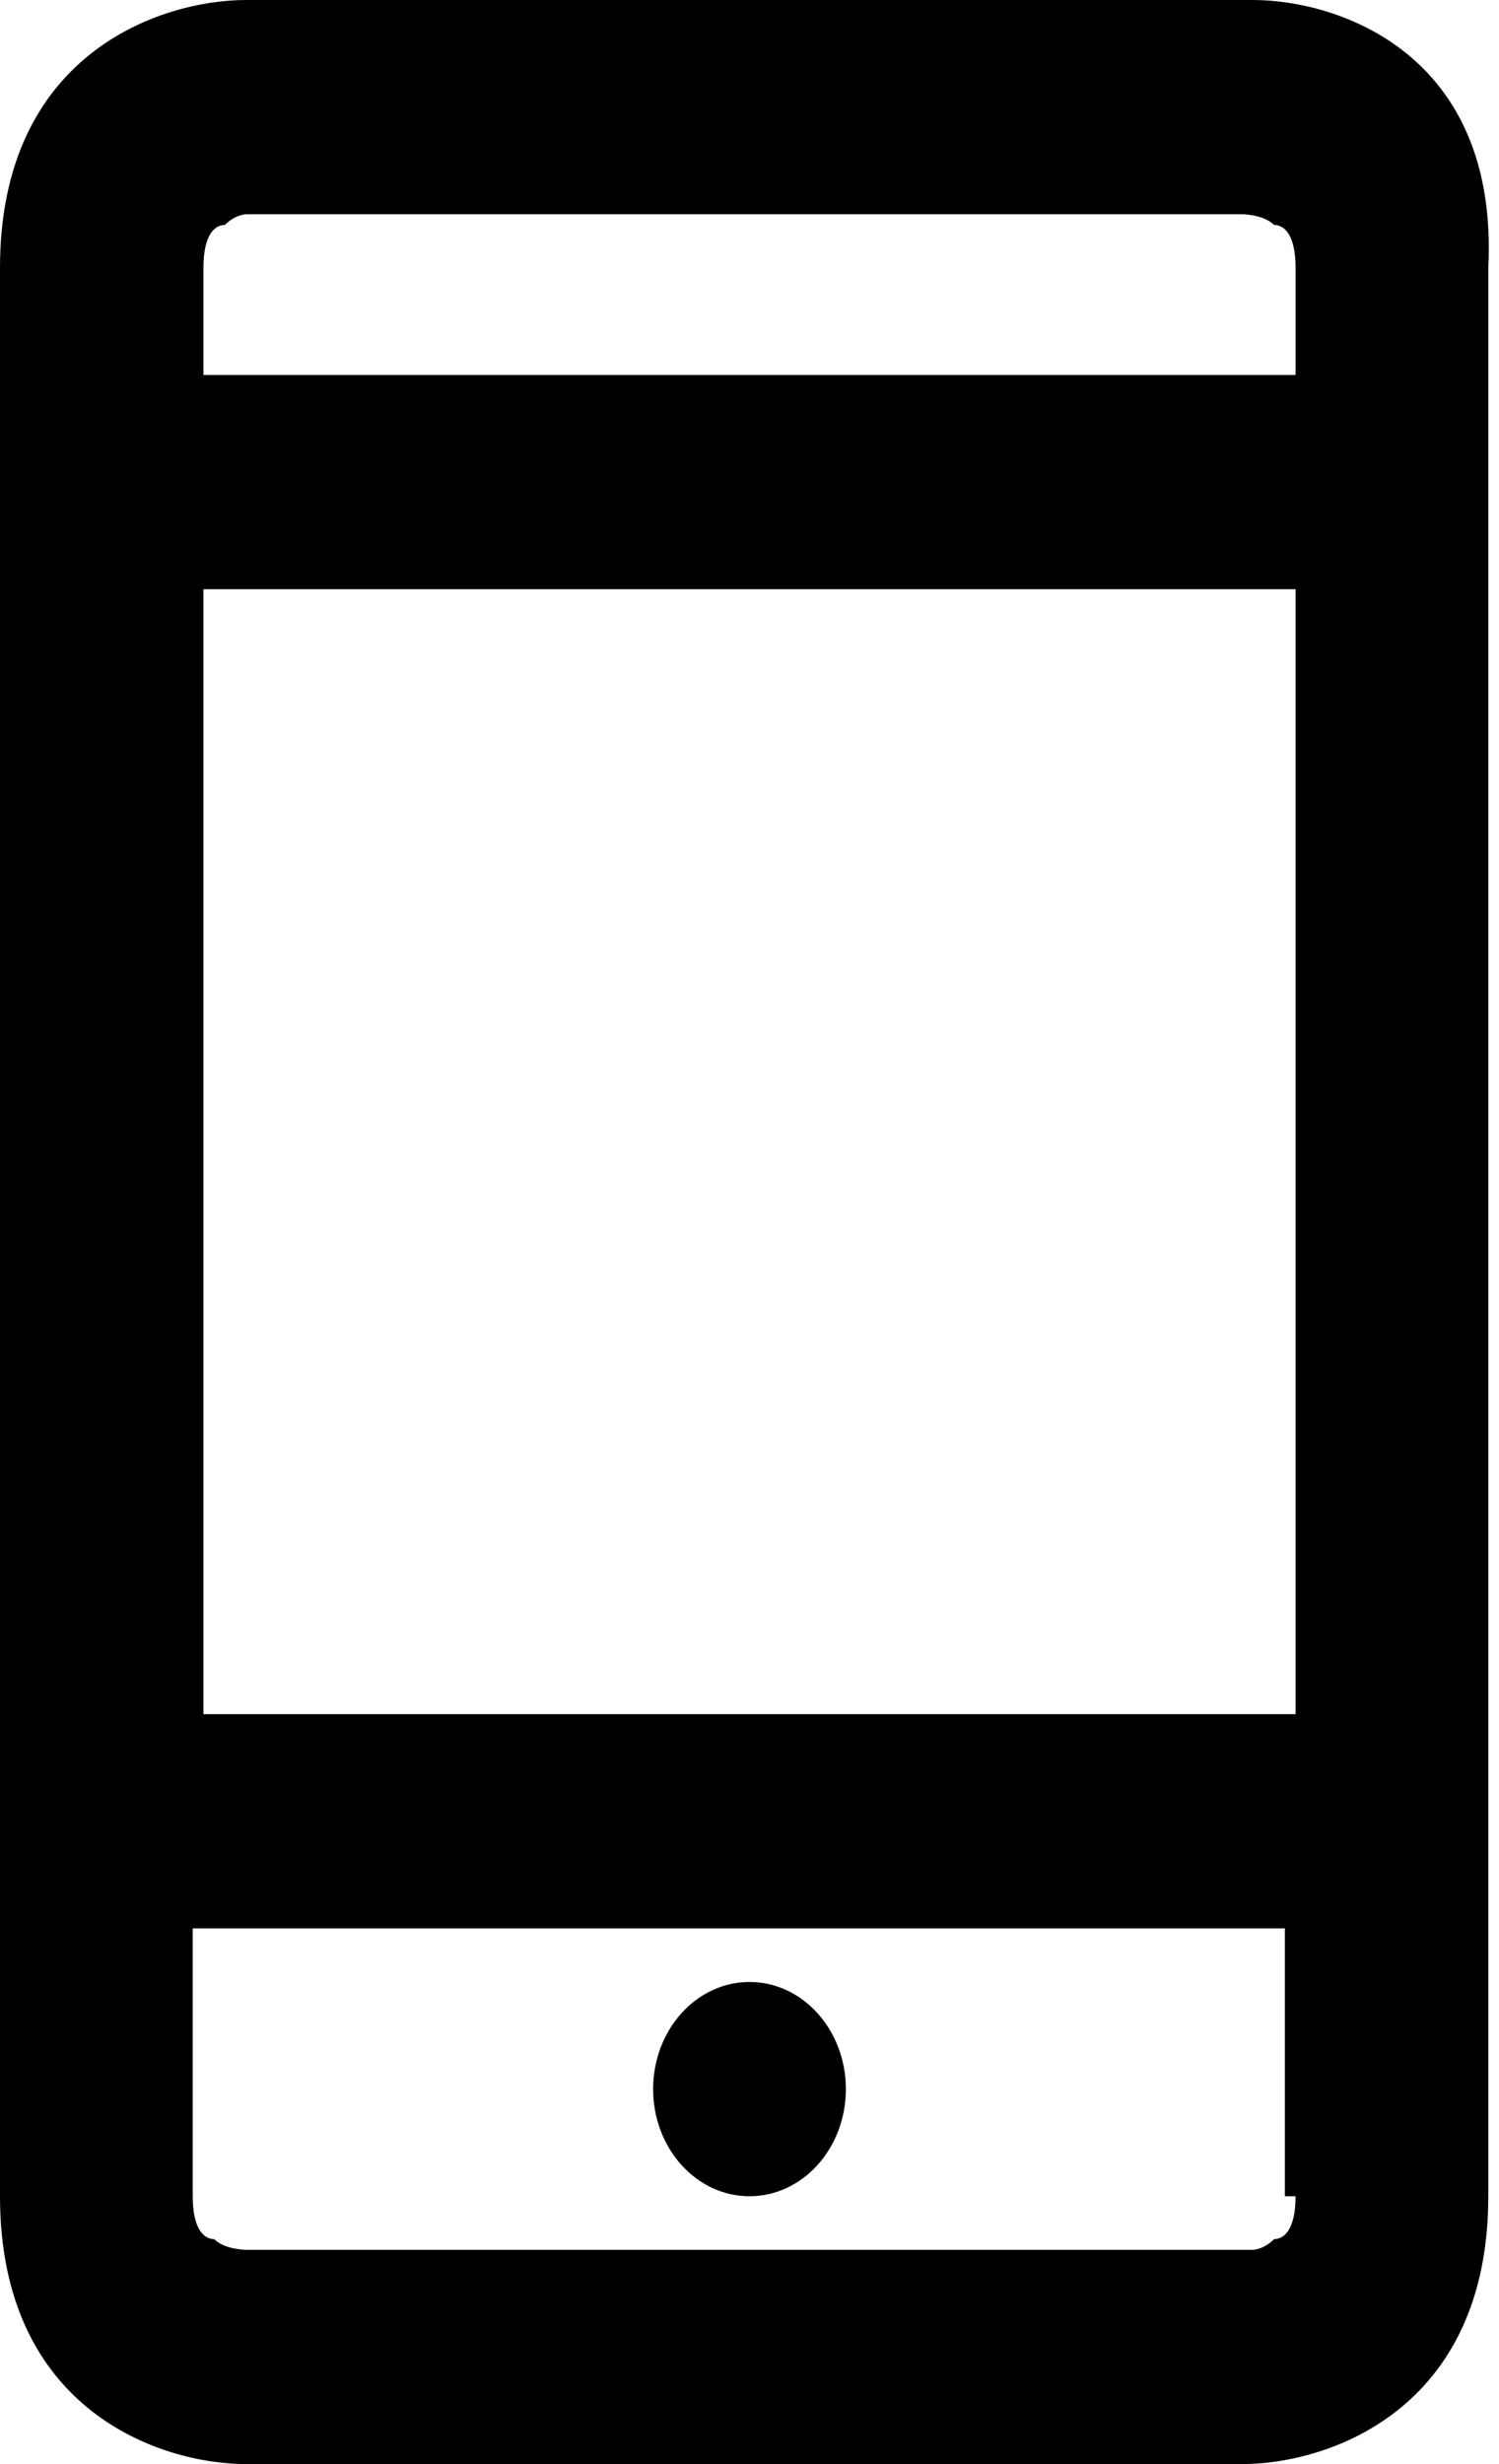 <?xml version="1.0" encoding="utf-8"?>
<!-- Generator: Adobe Illustrator 21.1.0, SVG Export Plug-In . SVG Version: 6.00 Build 0)  -->
<svg version="1.1" id="Layer_1" xmlns="http://www.w3.org/2000/svg" xmlns:xlink="http://www.w3.org/1999/xlink" x="0px" y="0px"
	 viewBox="0 0 14 23" enable-background="new 0 0 14 23" xml:space="preserve">
<g>
	<path d="M11.7,0H2.3C1.5,0,0,0.5,0,2.5v18c0,2,1.5,2.5,2.3,2.5h9.3c0.8,0,2.3-0.5,2.3-2.5v-18C14,0.5,12.5,0,11.7,0z M12.1,20.5
		c0,0.3-0.1,0.4-0.2,0.4C11.8,21,11.7,21,11.7,21H2.3c0,0-0.2,0-0.3-0.1c-0.1,0-0.2-0.1-0.2-0.4V18h10.2V20.5z M1.9,2.5
		c0-0.3,0.1-0.4,0.2-0.4C2.2,2,2.3,2,2.3,2h9.3c0,0,0.2,0,0.3,0.1c0.1,0,0.2,0.1,0.2,0.4v1H1.9V2.5z M1.9,16V5.5h10.2V16H1.9z"/>
	<ellipse cx="7" cy="19.5" rx="0.9" ry="1"/>
</g>
</svg>
